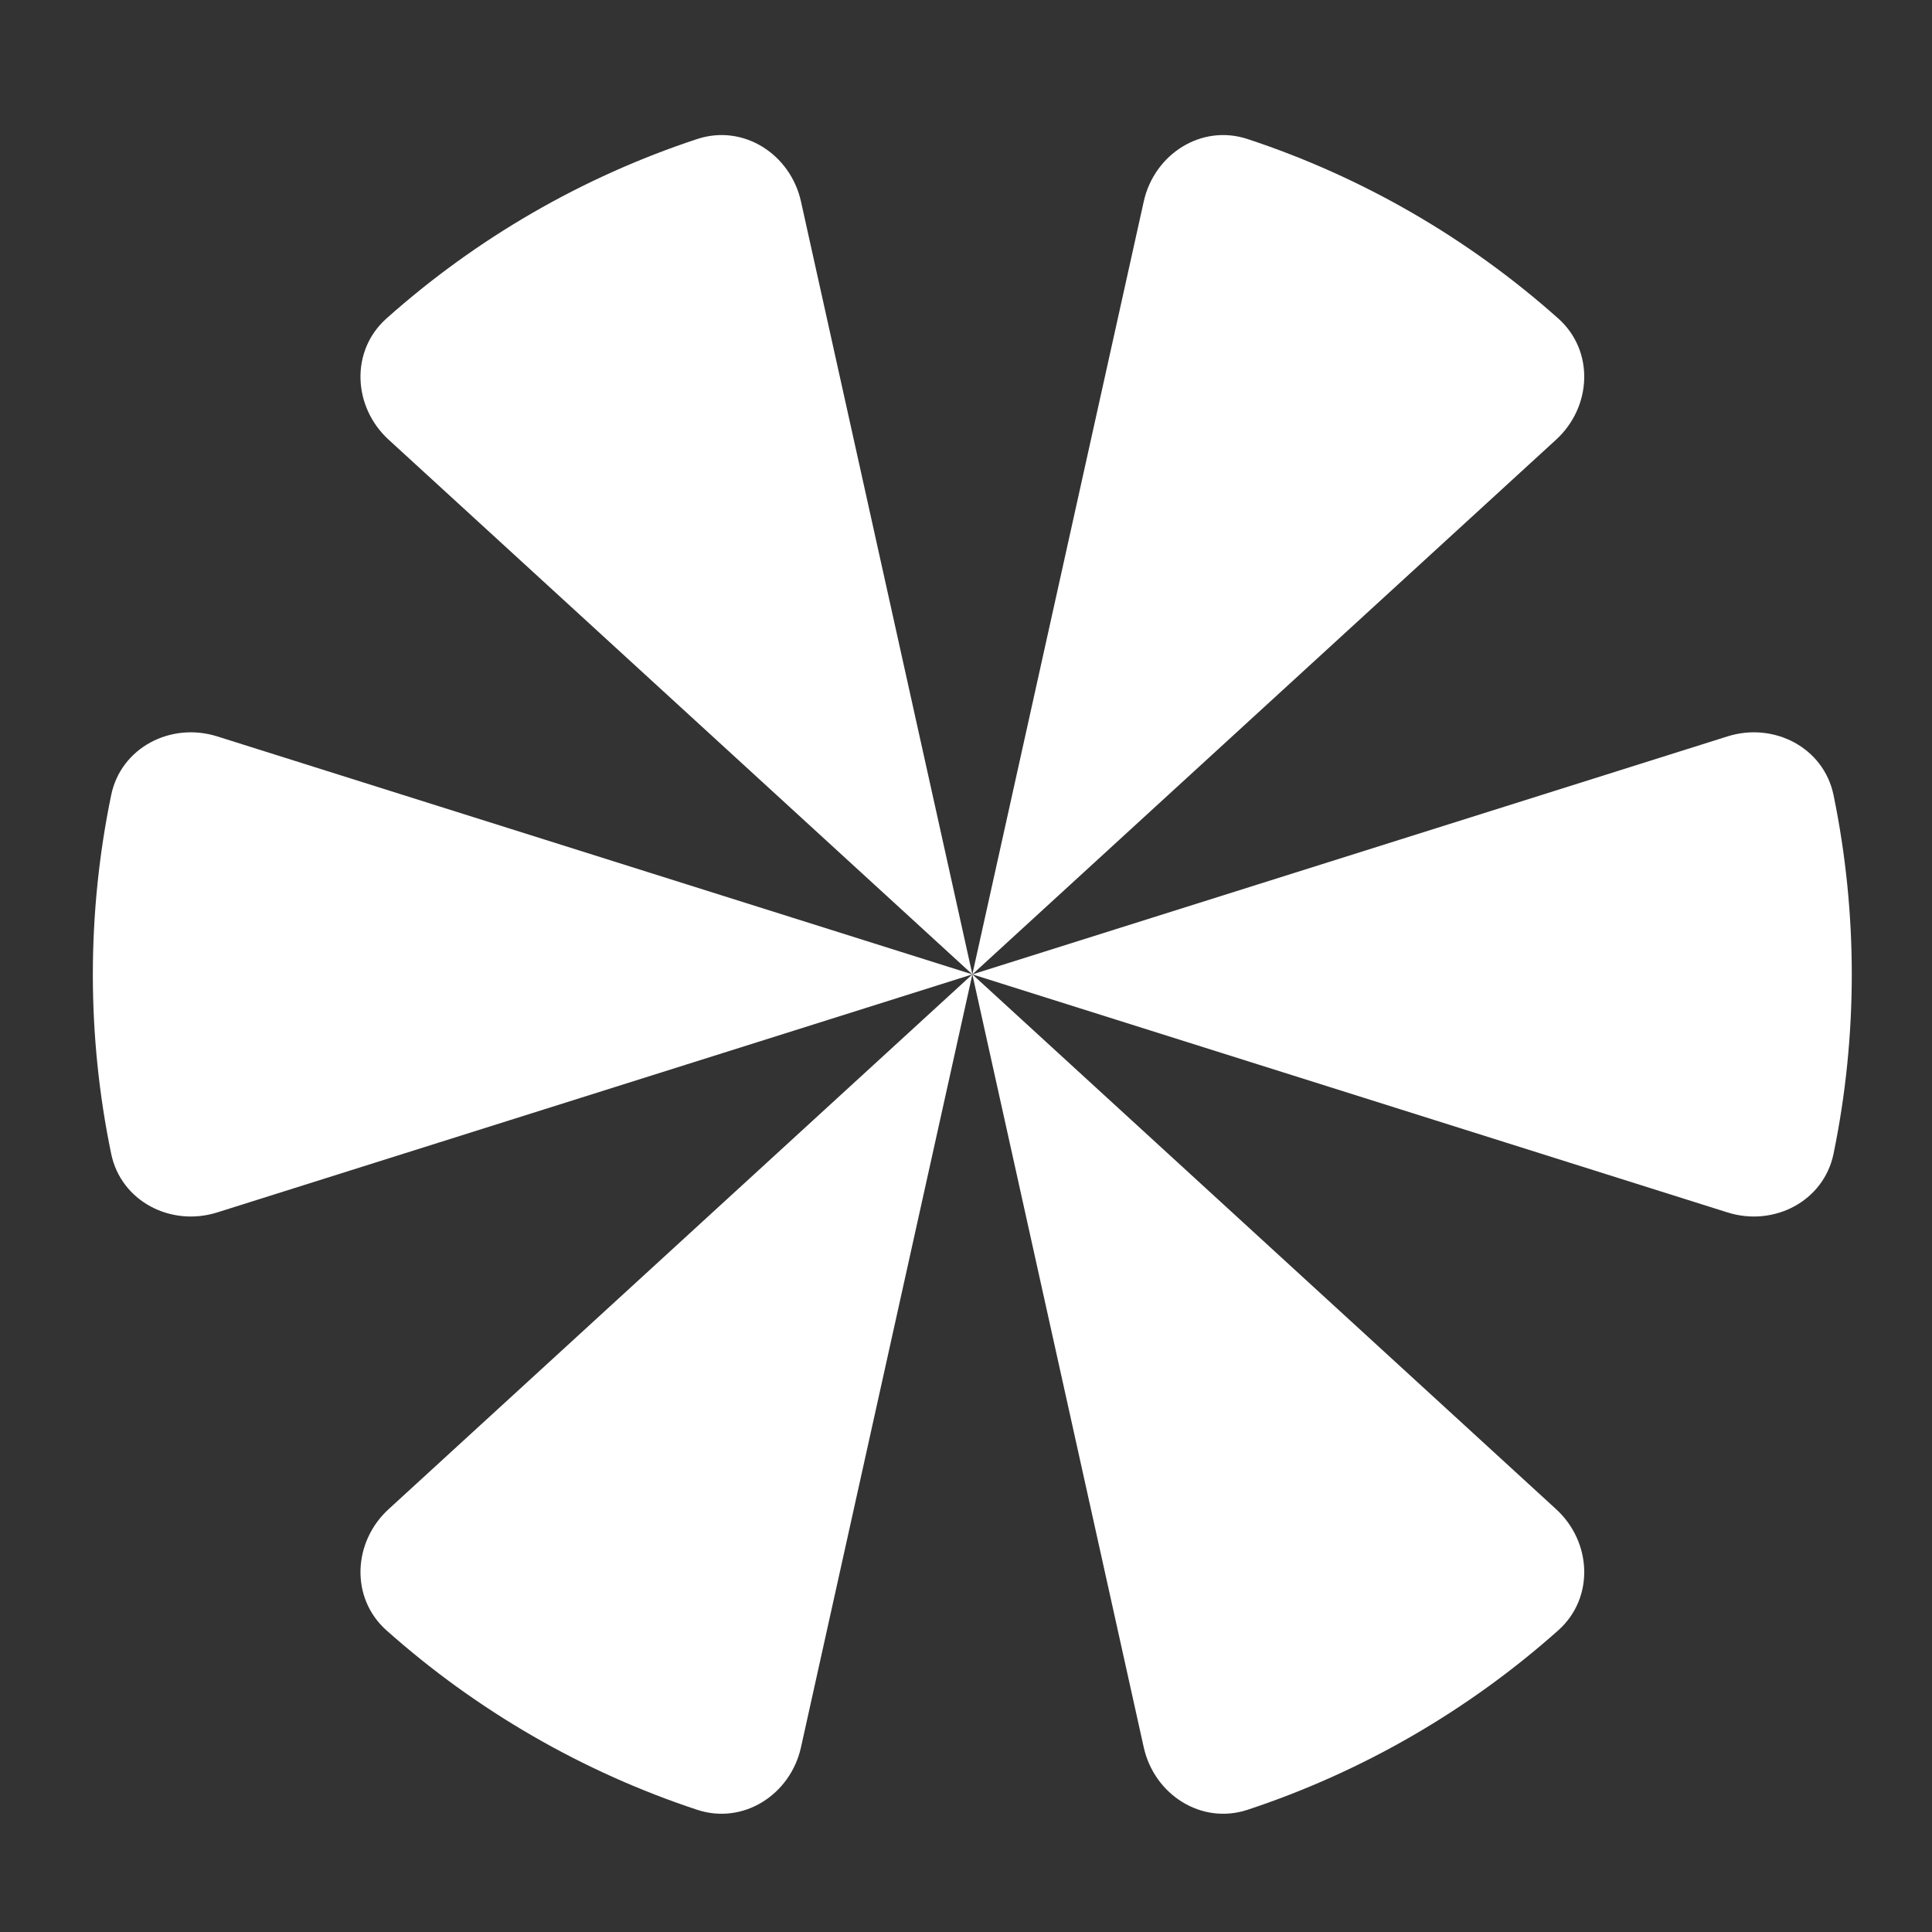 <svg width="24" height="24" viewBox="0 0 24 24" fill="none" xmlns="http://www.w3.org/2000/svg">
<rect x="0" y="0" width="24" height="24" fill="#333333" stroke="none"/>
<path d="M12.079 12.104L4.828 5.462C4.383 5.055 4.35 4.359 4.8 3.957C5.919 2.959 7.238 2.196 8.661 1.727C9.234 1.538 9.819 1.914 9.95 2.503L12.079 12.104Z" fill="white"/>
<path d="M19.358 3.957C19.808 4.359 19.775 5.055 19.33 5.462L12.079 12.104L14.208 2.503C14.339 1.914 14.924 1.538 15.497 1.727C16.92 2.196 18.239 2.959 19.358 3.957Z" fill="white"/>
<path d="M22.777 9.877C22.655 9.286 22.035 8.966 21.459 9.148L12.079 12.104L2.699 9.148C2.123 8.966 1.503 9.286 1.381 9.877C1.078 11.344 1.077 12.864 1.381 14.332C1.503 14.923 2.123 15.243 2.699 15.061L12.079 12.104L4.828 18.747C4.383 19.154 4.35 19.85 4.8 20.252C5.919 21.249 7.238 22.012 8.661 22.482C9.234 22.671 9.819 22.294 9.95 21.706L12.079 12.104L14.208 21.706C14.339 22.294 14.924 22.671 15.497 22.482C16.92 22.012 18.239 21.249 19.358 20.252C19.808 19.85 19.775 19.154 19.33 18.747L12.079 12.104L21.459 15.061C22.035 15.243 22.655 14.923 22.777 14.332C23.079 12.866 23.079 11.343 22.777 9.877Z" fill="white"/>
</svg>
